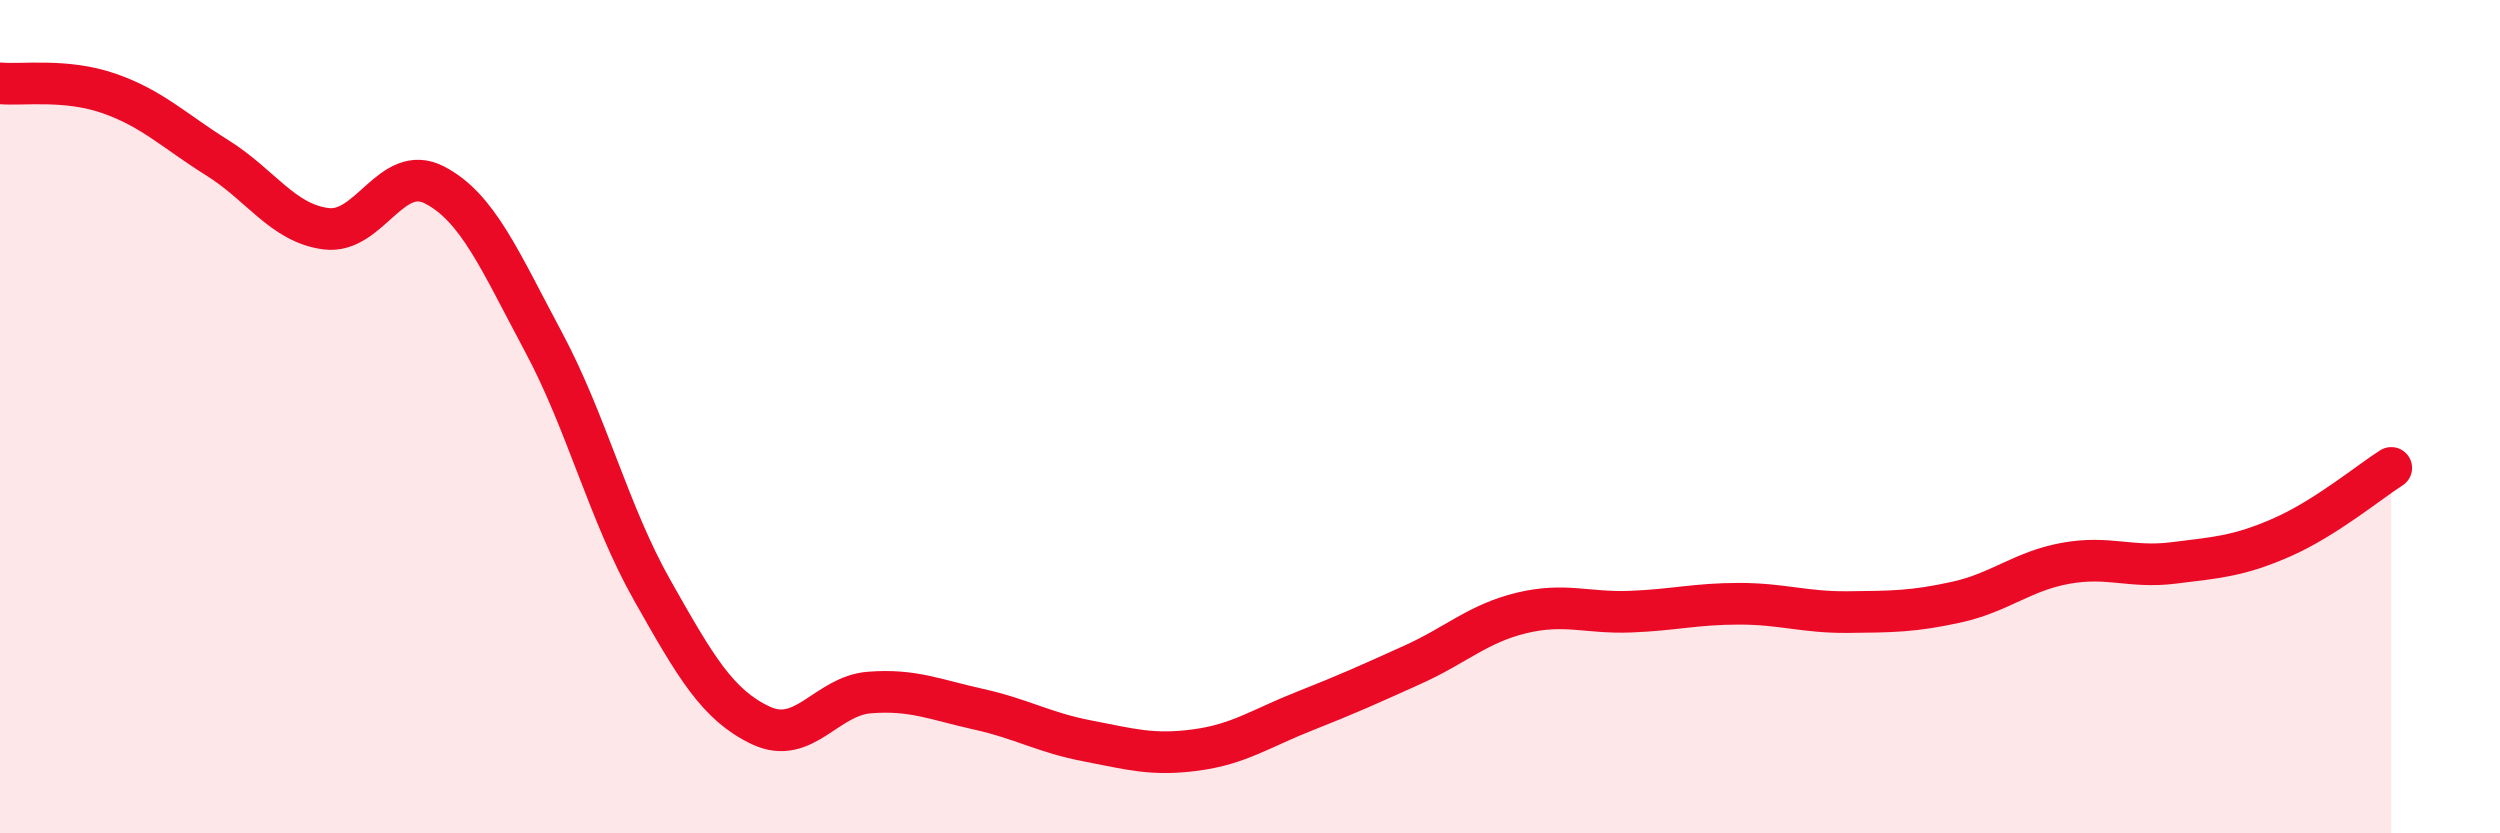 
    <svg width="60" height="20" viewBox="0 0 60 20" xmlns="http://www.w3.org/2000/svg">
      <path
        d="M 0,2 C 0.52,2.05 1.57,1.88 2.61,2.24 C 3.65,2.6 4.18,3.14 5.22,3.79 C 6.26,4.44 6.79,5.36 7.83,5.49 C 8.87,5.62 9.39,3.9 10.43,4.44 C 11.47,4.98 12,6.26 13.04,8.2 C 14.08,10.14 14.61,12.32 15.65,14.16 C 16.69,16 17.22,16.92 18.26,17.41 C 19.3,17.9 19.83,16.7 20.87,16.62 C 21.91,16.54 22.44,16.79 23.48,17.02 C 24.52,17.25 25.05,17.58 26.09,17.78 C 27.13,17.98 27.66,18.14 28.7,18 C 29.74,17.86 30.26,17.48 31.3,17.07 C 32.34,16.66 32.87,16.42 33.91,15.95 C 34.95,15.48 35.48,14.96 36.52,14.71 C 37.56,14.46 38.09,14.72 39.13,14.68 C 40.17,14.64 40.7,14.49 41.74,14.49 C 42.78,14.49 43.31,14.7 44.35,14.69 C 45.39,14.68 45.92,14.68 46.96,14.45 C 48,14.22 48.53,13.71 49.57,13.52 C 50.61,13.33 51.13,13.64 52.17,13.51 C 53.21,13.38 53.74,13.35 54.78,12.89 C 55.82,12.43 56.87,11.56 57.39,11.23L57.39 20L0 20Z"
        fill="#EB0A25"
        opacity="0.1"
        stroke-linecap="round"
        stroke-linejoin="round"
      />
      <path
        d="M 0,2 C 0.52,2.05 1.57,1.88 2.61,2.24 C 3.65,2.6 4.18,3.14 5.22,3.79 C 6.26,4.44 6.79,5.36 7.83,5.49 C 8.87,5.62 9.39,3.9 10.43,4.44 C 11.47,4.98 12,6.26 13.04,8.2 C 14.08,10.14 14.61,12.32 15.65,14.16 C 16.69,16 17.22,16.92 18.26,17.41 C 19.3,17.9 19.83,16.7 20.87,16.62 C 21.91,16.54 22.44,16.79 23.48,17.02 C 24.52,17.25 25.05,17.58 26.09,17.78 C 27.13,17.98 27.66,18.14 28.7,18 C 29.74,17.86 30.26,17.48 31.3,17.07 C 32.34,16.66 32.87,16.42 33.91,15.95 C 34.95,15.48 35.48,14.96 36.52,14.71 C 37.56,14.46 38.09,14.72 39.13,14.68 C 40.17,14.64 40.7,14.49 41.74,14.49 C 42.78,14.49 43.31,14.7 44.35,14.69 C 45.39,14.68 45.92,14.68 46.96,14.45 C 48,14.22 48.53,13.71 49.57,13.52 C 50.61,13.33 51.13,13.64 52.17,13.51 C 53.21,13.38 53.74,13.35 54.78,12.89 C 55.82,12.43 56.87,11.56 57.39,11.23"
        stroke="#EB0A25"
        stroke-width="1"
        fill="none"
        stroke-linecap="round"
        stroke-linejoin="round"
      />
    </svg>
  